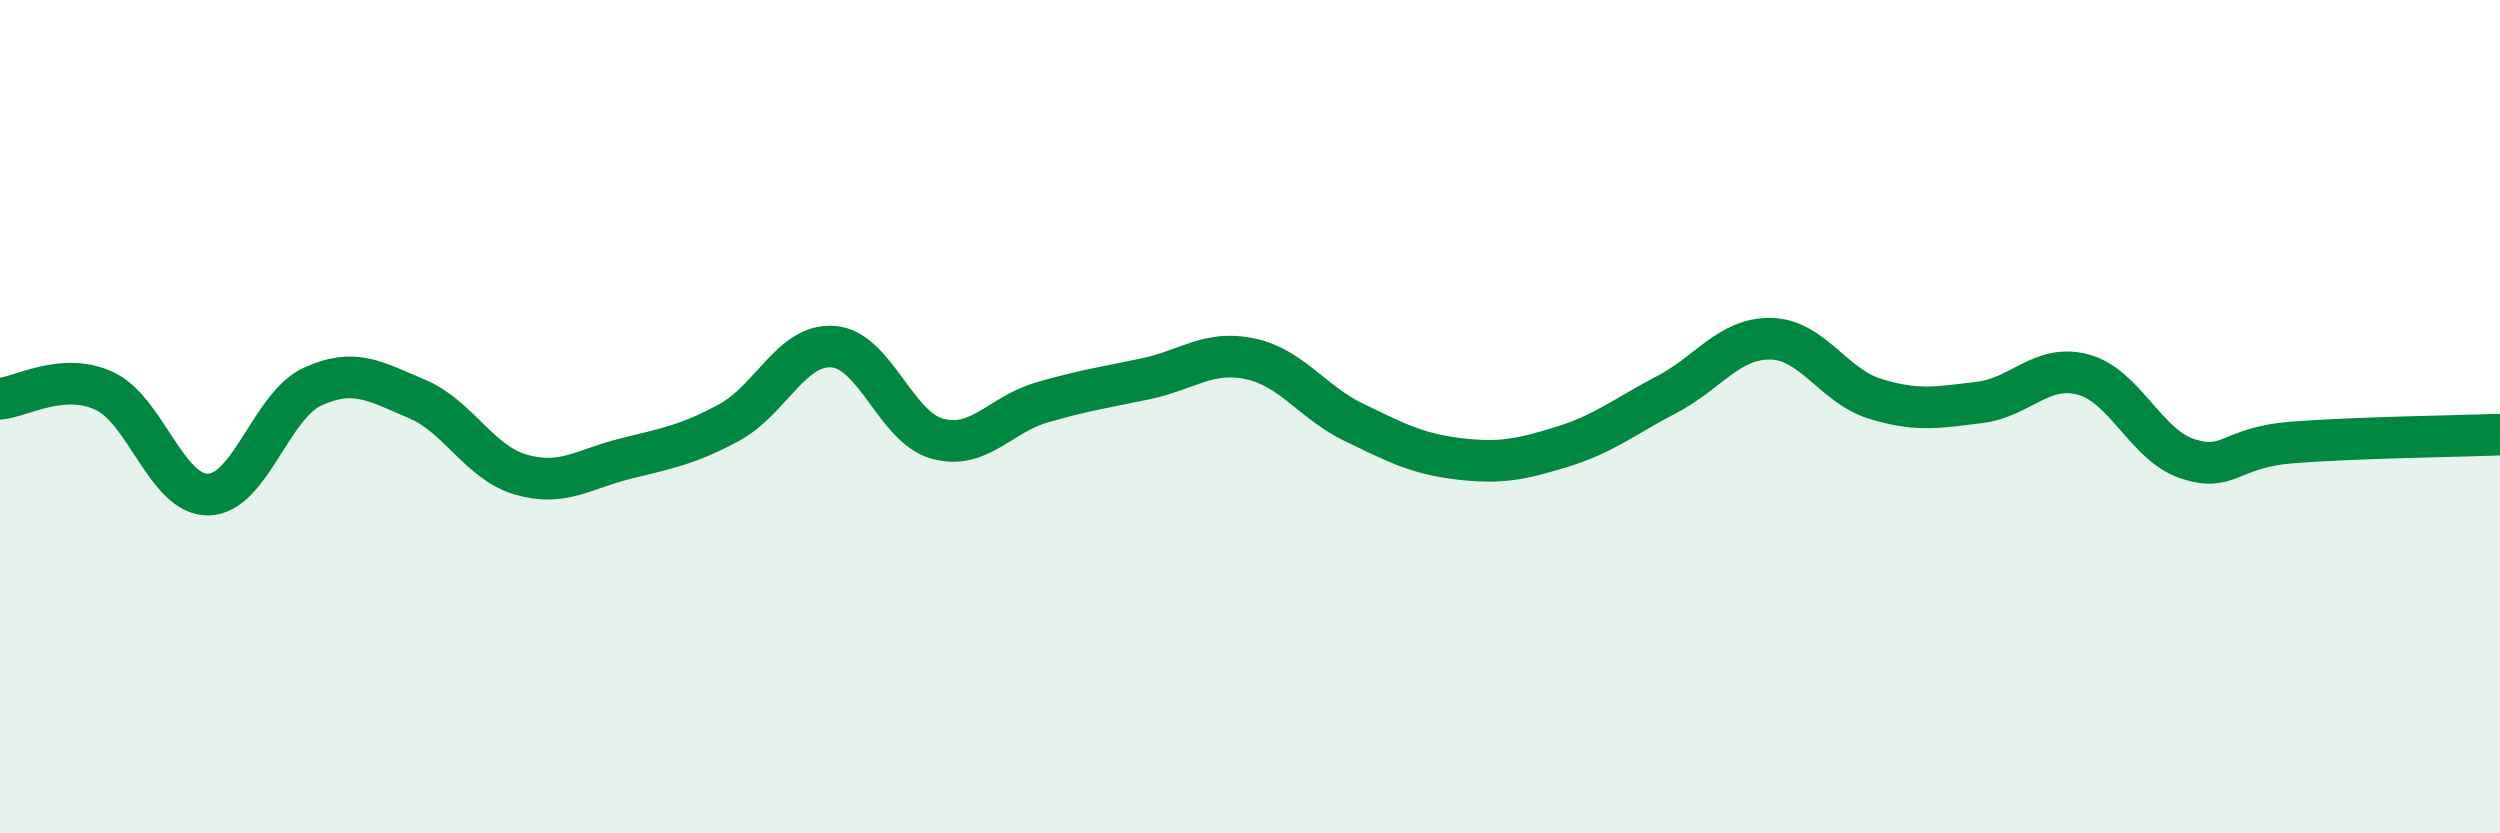 
    <svg width="60" height="20" viewBox="0 0 60 20" xmlns="http://www.w3.org/2000/svg">
      <path
        d="M 0,9.57 C 0.5,9.53 1.5,8.92 2.5,9.38 C 3.5,9.84 4,11.89 5,11.87 C 6,11.85 6.5,9.74 7.5,9.28 C 8.5,8.82 9,9.15 10,9.57 C 11,9.99 11.5,11.1 12.5,11.39 C 13.5,11.68 14,11.26 15,11.01 C 16,10.76 16.5,10.68 17.5,10.14 C 18.5,9.6 19,8.24 20,8.32 C 21,8.4 21.5,10.26 22.5,10.53 C 23.5,10.8 24,9.95 25,9.66 C 26,9.37 26.5,9.3 27.5,9.09 C 28.5,8.88 29,8.4 30,8.61 C 31,8.82 31.5,9.66 32.5,10.14 C 33.5,10.62 34,10.89 35,11.01 C 36,11.13 36.5,11.03 37.5,10.72 C 38.5,10.41 39,9.99 40,9.47 C 41,8.95 41.5,8.11 42.5,8.13 C 43.5,8.15 44,9.26 45,9.57 C 46,9.88 46.5,9.78 47.5,9.66 C 48.5,9.54 49,8.72 50,8.99 C 51,9.26 51.5,10.68 52.5,11.01 C 53.5,11.34 53.5,10.74 55,10.62 C 56.5,10.5 59,10.47 60,10.43L60 20L0 20Z"
        fill="#008740"
        opacity="0.1"
        stroke-linecap="round"
        stroke-linejoin="round"
      />
      <path
        d="M 0,9.57 C 0.5,9.53 1.5,8.92 2.5,9.38 C 3.5,9.84 4,11.89 5,11.87 C 6,11.85 6.5,9.74 7.5,9.28 C 8.5,8.82 9,9.15 10,9.57 C 11,9.99 11.5,11.1 12.5,11.39 C 13.5,11.68 14,11.26 15,11.01 C 16,10.76 16.5,10.68 17.5,10.14 C 18.5,9.6 19,8.24 20,8.32 C 21,8.4 21.5,10.26 22.5,10.53 C 23.5,10.8 24,9.95 25,9.66 C 26,9.37 26.5,9.3 27.5,9.09 C 28.5,8.88 29,8.4 30,8.61 C 31,8.82 31.5,9.66 32.5,10.14 C 33.5,10.62 34,10.89 35,11.01 C 36,11.13 36.5,11.03 37.5,10.72 C 38.5,10.41 39,9.99 40,9.47 C 41,8.95 41.5,8.11 42.5,8.13 C 43.5,8.15 44,9.26 45,9.57 C 46,9.88 46.5,9.78 47.5,9.66 C 48.5,9.54 49,8.72 50,8.99 C 51,9.26 51.5,10.68 52.5,11.01 C 53.5,11.34 53.5,10.74 55,10.62 C 56.5,10.5 59,10.47 60,10.43"
        stroke="#008740"
        stroke-width="1"
        fill="none"
        stroke-linecap="round"
        stroke-linejoin="round"
      />
    </svg>
  